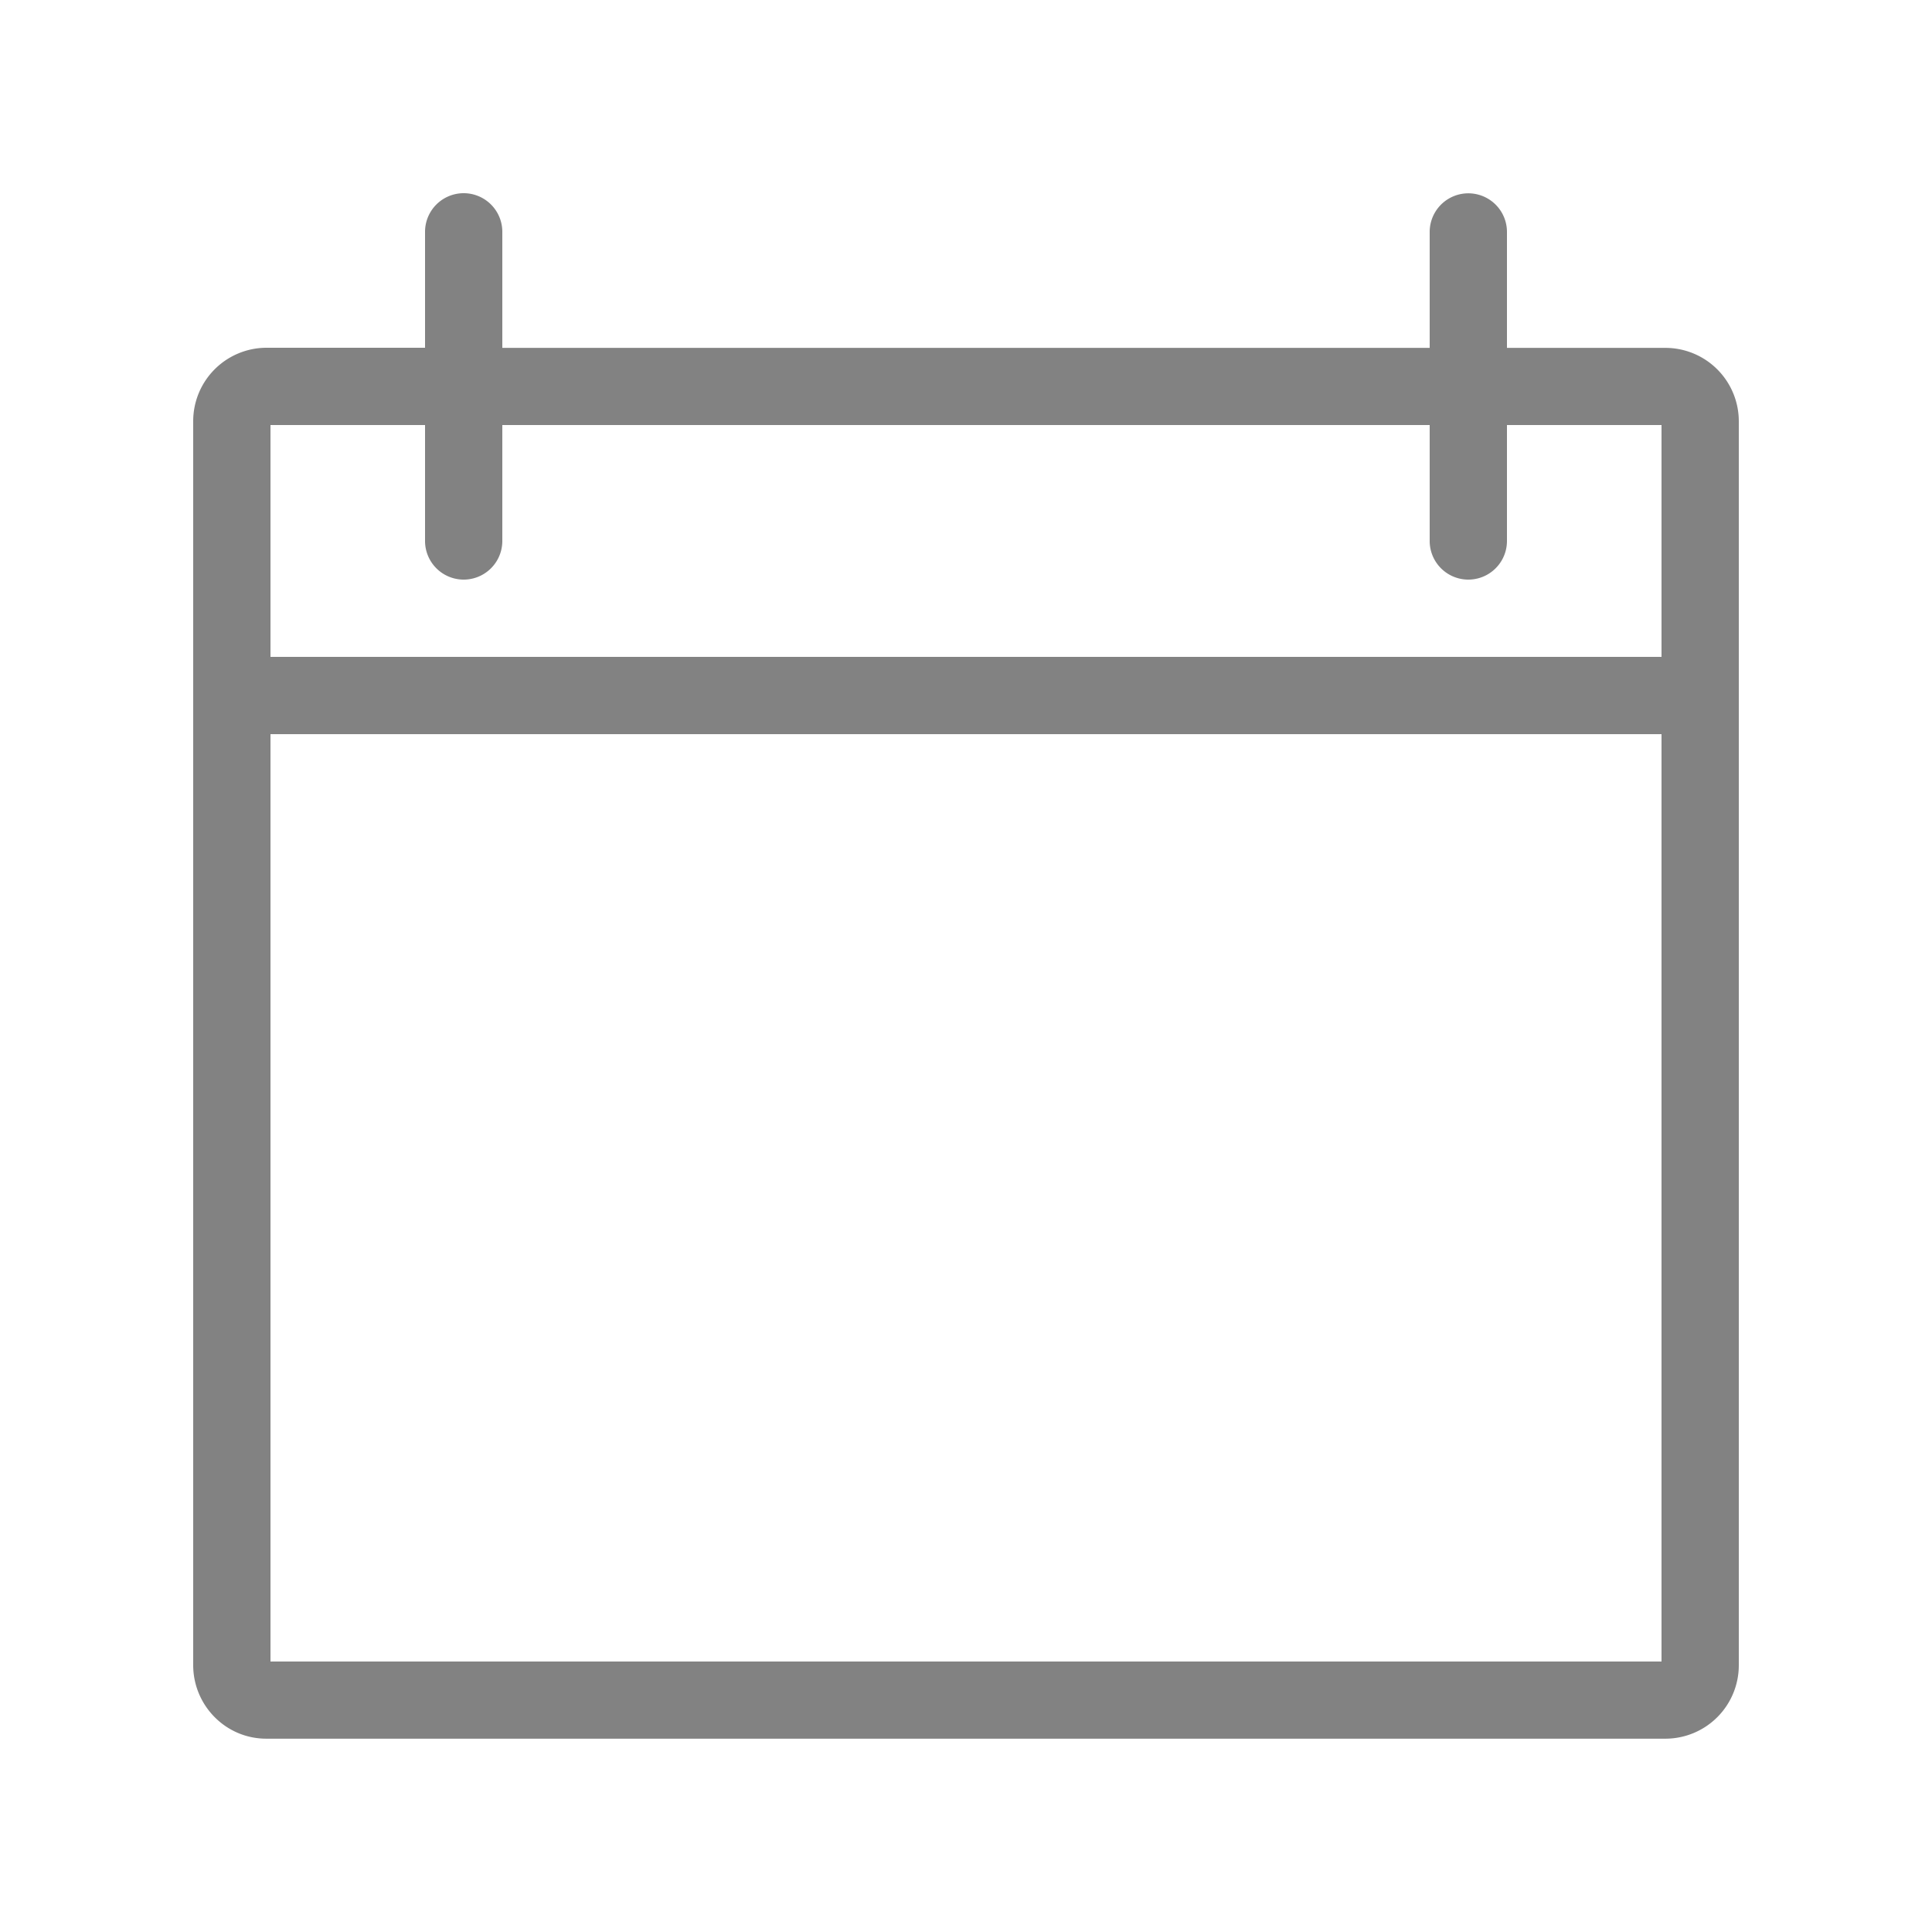 <svg width="16" height="16" fill="none" xmlns="http://www.w3.org/2000/svg"><path fill-rule="evenodd" clip-rule="evenodd" d="M4.16 1.92a.32.32 0 00-.64 0v.96H2.205a.608.608 0 00-.605.609V13.79c0 .332.268.609.605.609h11.59a.608.608 0 00.605-.609V3.49a.608.608 0 00-.605-.609H12.48v-.96a.32.32 0 10-.64 0v.96H4.16v-.96zm9.6 3.52V3.52h-1.28v.96a.32.32 0 11-.64 0v-.96H4.16v.96a.32.32 0 01-.64 0v-.96H2.24v1.92h11.52zm-11.52.64h11.52v7.68H2.24V6.08z" fill="#828282"/></svg>